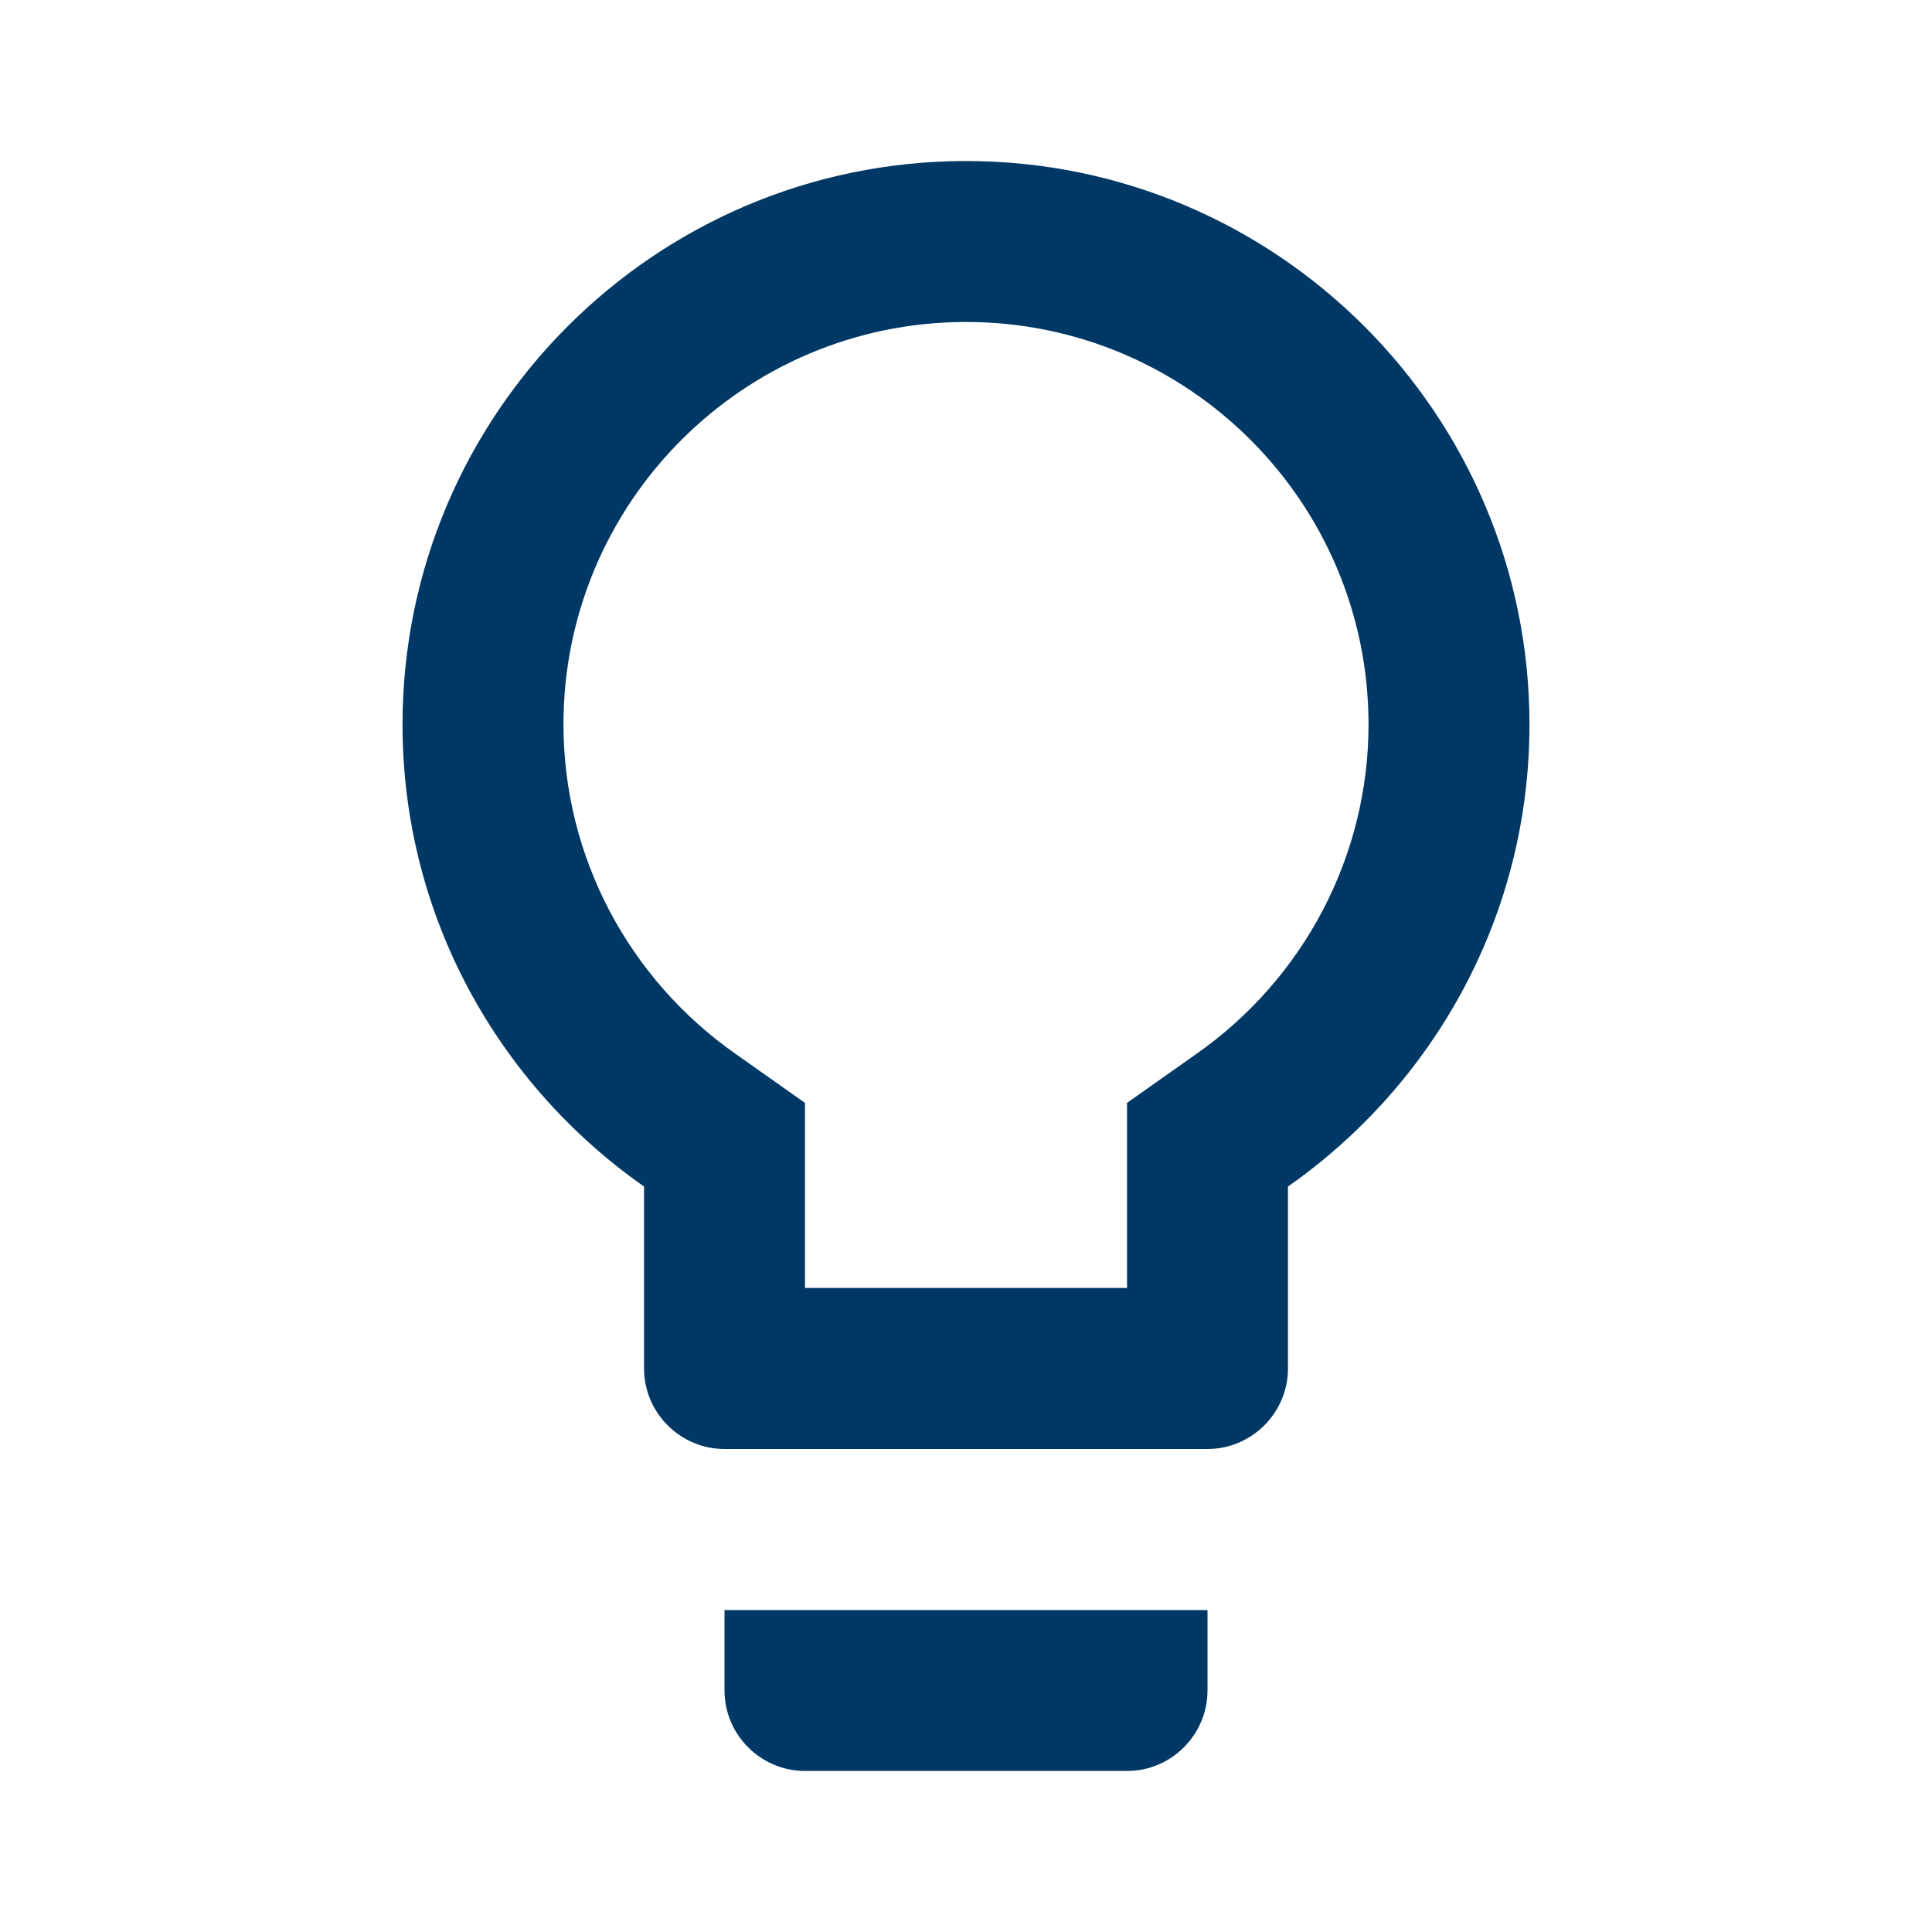 <svg width="20" height="20" viewBox="0 0 20 20" fill="none" xmlns="http://www.w3.org/2000/svg">
<path d="M7.5 17.5C7.5 17.958 7.875 18.333 8.333 18.333H11.667C12.125 18.333 12.5 17.958 12.5 17.5V16.667H7.5V17.5ZM10 1.667C6.783 1.667 4.167 4.283 4.167 7.5C4.167 9.483 5.158 11.225 6.667 12.283V14.167C6.667 14.625 7.042 15 7.5 15H12.5C12.958 15 13.333 14.625 13.333 14.167V12.283C14.842 11.225 15.833 9.483 15.833 7.5C15.833 4.283 13.217 1.667 10 1.667ZM12.375 10.917L11.667 11.417V13.333H8.333V11.417L7.625 10.917C6.5 10.133 5.833 8.858 5.833 7.5C5.833 5.2 7.7 3.333 10 3.333C12.3 3.333 14.167 5.2 14.167 7.5C14.167 8.858 13.5 10.133 12.375 10.917Z" fill="#003865"/>
</svg>
